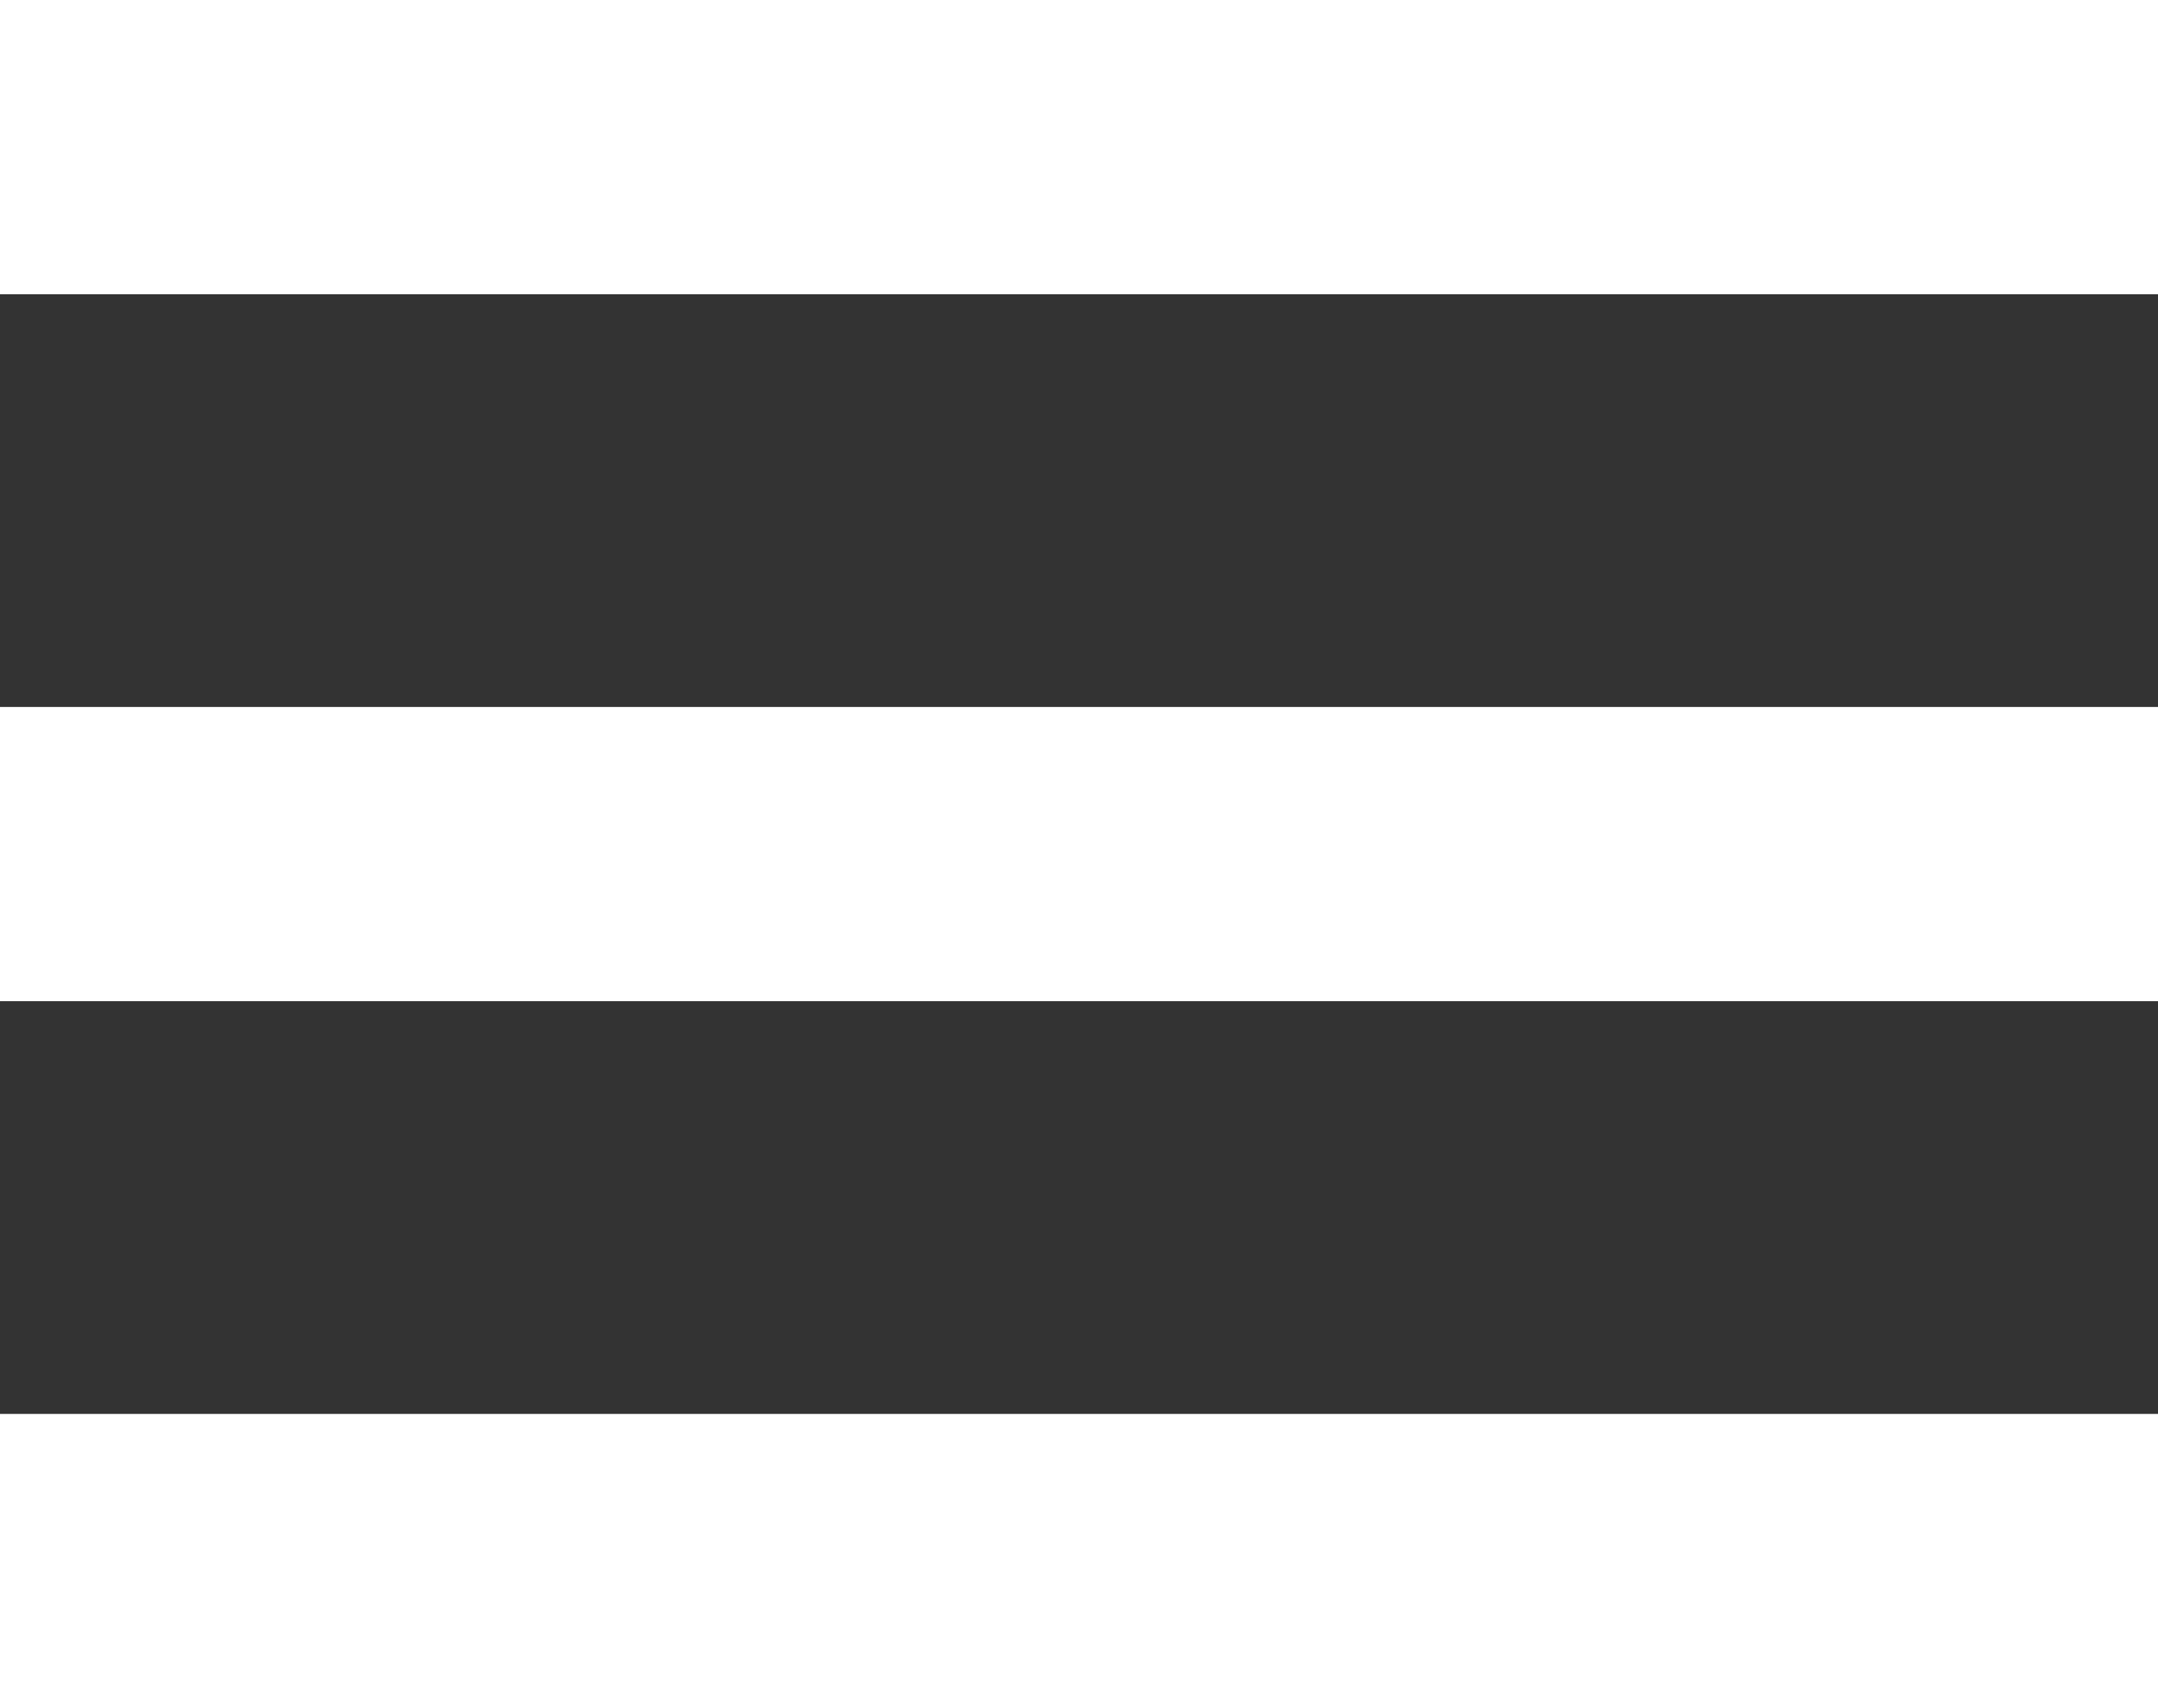 <svg id="Layer_1" data-name="Layer 1" xmlns="http://www.w3.org/2000/svg" viewBox="0 0 21.12 16.72"><rect x="0" y="0" width="21.12" height="16.72" fill="#333333" stroke="none"/><title>menu-white</title><rect width="21.12" height="2.88" style="fill:#fff"/><rect y="6.92" width="21.12" height="2.88" style="fill:#fff"/><rect y="13.84" width="21.12" height="2.88" style="fill:#fff"/></svg>